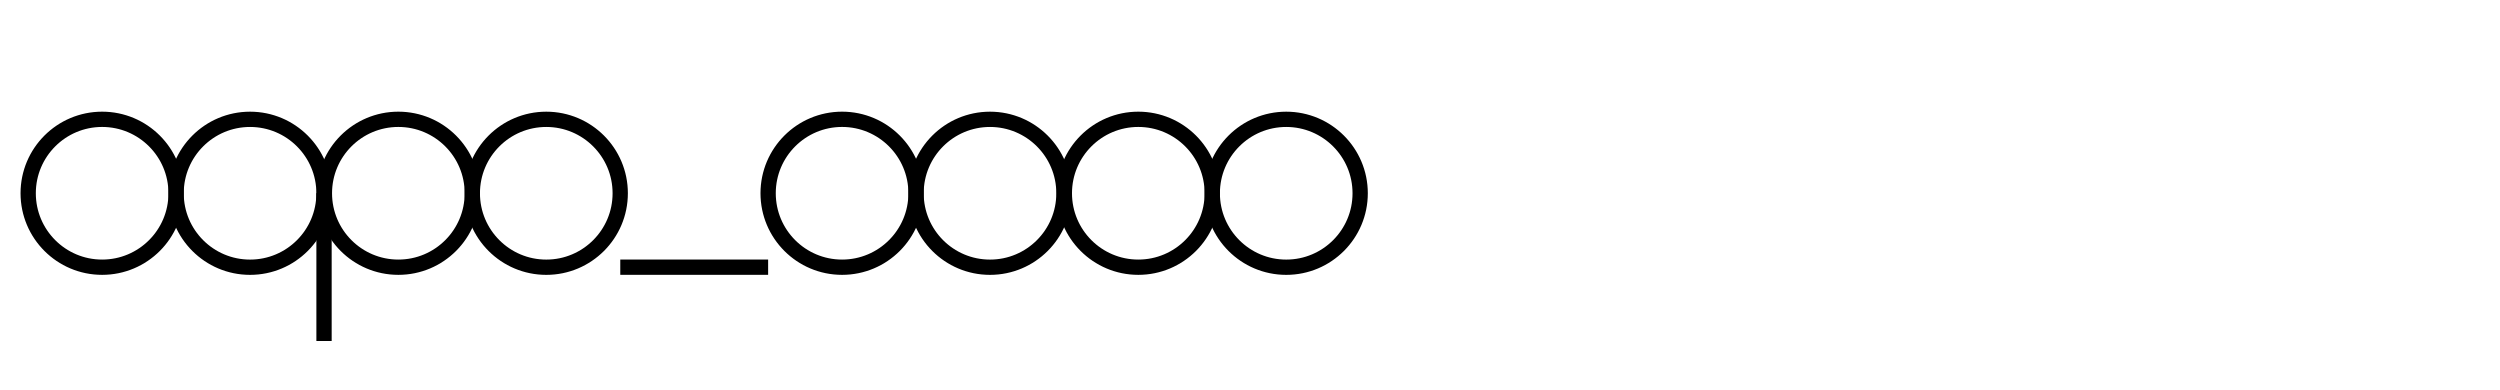 <?xml version="1.0" encoding="utf-8"?>
<!-- Generator: Adobe Illustrator 16.0.0, SVG Export Plug-In . SVG Version: 6.00 Build 0)  -->
<!DOCTYPE svg PUBLIC "-//W3C//DTD SVG 1.1//EN" "http://www.w3.org/Graphics/SVG/1.1/DTD/svg11.dtd">
<svg version="1.1" id="Layer_1" xmlns="http://www.w3.org/2000/svg" xmlns:xlink="http://www.w3.org/1999/xlink" x="0px" y="0px"
	 width="1800px" height="281px" viewBox="0 0 1800 281" enable-background="new 0 0 1800 281" xml:space="preserve">
<g id="title_1_">
	<circle fill="none" stroke="#000000" stroke-width="11" stroke-miterlimit="10" cx="73.539" cy="139.147" r="53.246"/>
	<circle fill="none" stroke="#000000" stroke-width="11" stroke-miterlimit="10" cx="180.039" cy="139.157" r="53.246"/>
	<circle fill="none" stroke="#000000" stroke-width="11" stroke-miterlimit="10" cx="286.816" cy="139.147" r="53.246"/>
	<circle fill="none" stroke="#000000" stroke-width="11" stroke-miterlimit="10" cx="393.317" cy="139.157" r="53.247"/>
	<circle fill="none" stroke="#000000" stroke-width="11" stroke-miterlimit="10" cx="606.301" cy="139.147" r="53.247"/>
	<circle fill="none" stroke="#000000" stroke-width="11" stroke-miterlimit="10" cx="712.801" cy="139.157" r="53.245"/>
	<circle fill="none" stroke="#000000" stroke-width="11" stroke-miterlimit="10" cx="819.578" cy="139.147" r="53.245"/>
	<circle fill="none" stroke="#000000" stroke-width="11" stroke-miterlimit="10" cx="926.079" cy="139.157" r="53.246"/>
	
		<line fill="none" stroke="#000000" stroke-width="11" stroke-miterlimit="10" x1="446.599" y1="192.372" x2="553.054" y2="192.372"/>
	<line fill="none" stroke="#000000" stroke-width="11" stroke-miterlimit="10" x1="233.3" y1="139.069" x2="233.3" y2="245.523"/>
</g>
</svg>
